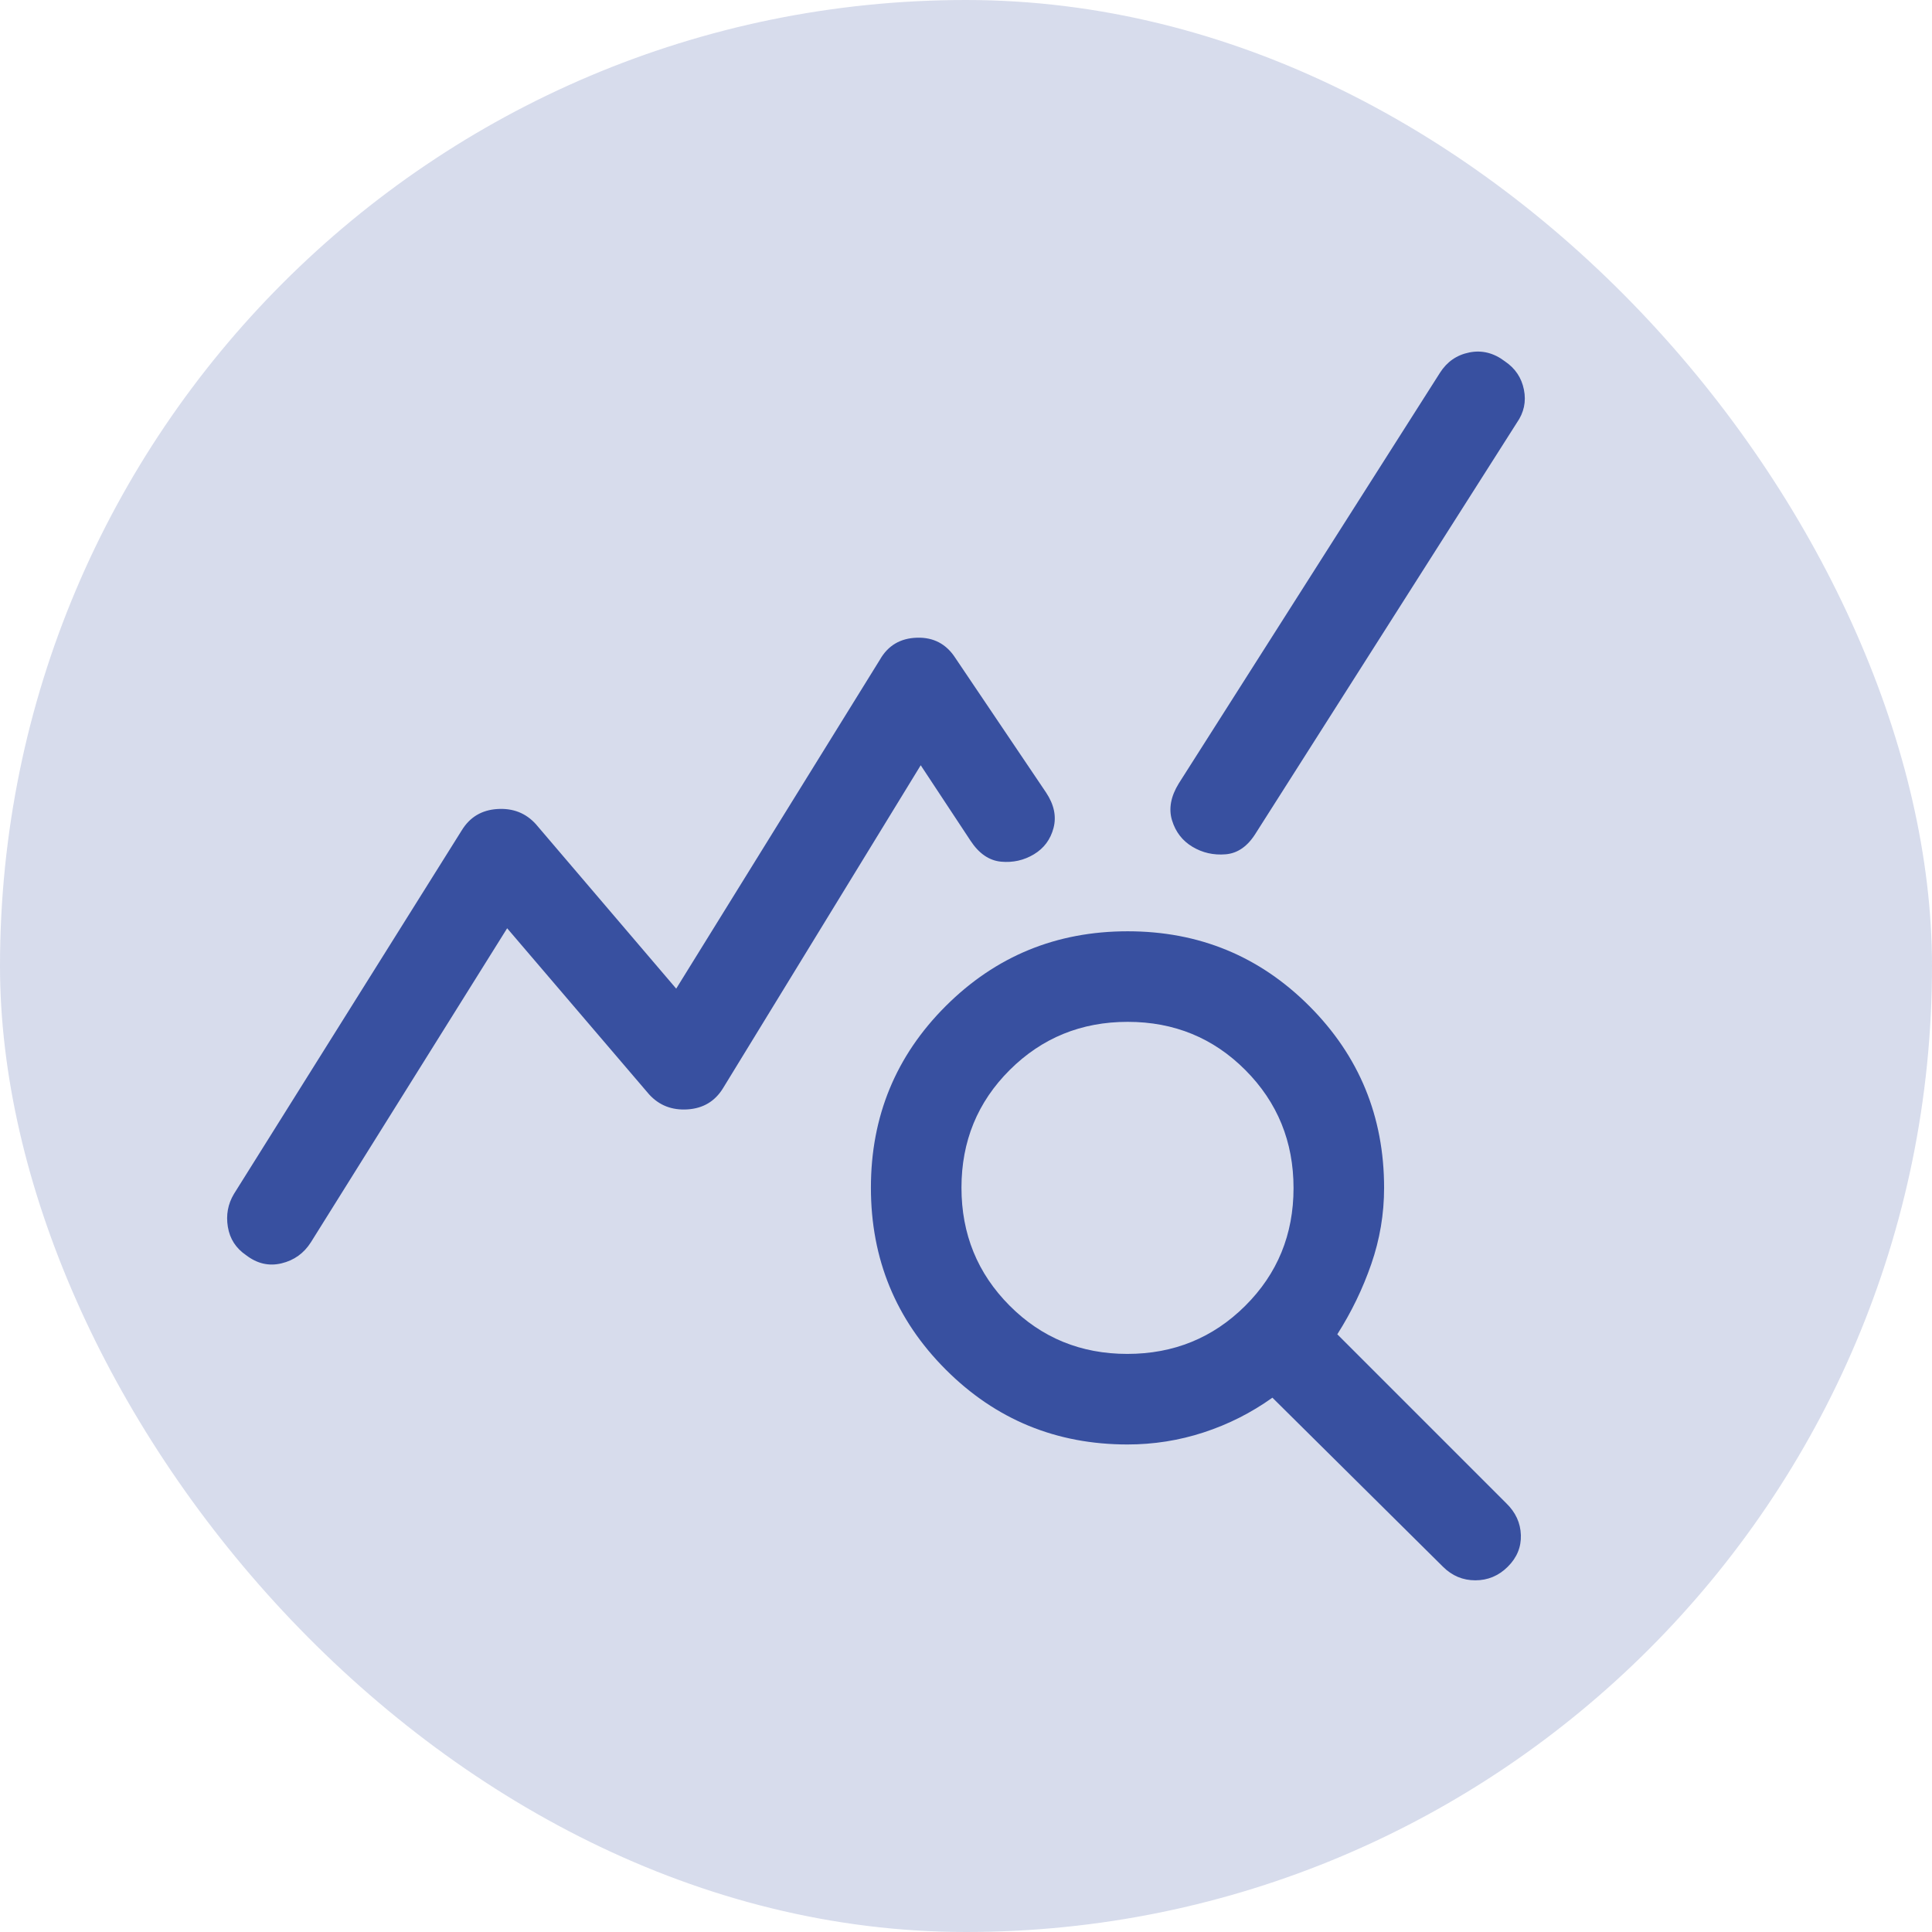 <?xml version="1.0" encoding="UTF-8" standalone="no"?>
<svg width="64" height="64" viewBox="0 0 64 64" fill="none" xmlns="http://www.w3.org/2000/svg">
<rect width="64" height="64" rx="32" fill="#3850A0" fill-opacity="0.2"/>
<mask id="mask0_55229_14732" style="mask-type:alpha" maskUnits="userSpaceOnUse" x="5" y="7" width="48" height="48">
<rect x="5" y="7" width="48" height="48" fill="#D9D9D9"/>
</mask>
<g mask="url(#mask0_55229_14732)">
<path d="M8.153 41.58C7.815 41.35 7.613 41.038 7.548 40.642C7.483 40.248 7.55 39.883 7.75 39.55L15.3 27.5C15.567 27.067 15.958 26.833 16.475 26.8C16.992 26.767 17.417 26.933 17.75 27.3L22.4 32.75L29.15 21.85C29.417 21.383 29.825 21.142 30.375 21.125C30.925 21.108 31.35 21.333 31.65 21.8L34.65 26.25C34.917 26.65 35 27.042 34.9 27.425C34.8 27.808 34.583 28.1 34.25 28.3C33.917 28.5 33.553 28.581 33.16 28.544C32.766 28.506 32.429 28.275 32.15 27.85L30.5 25.35L23.95 36.05C23.683 36.483 23.292 36.717 22.775 36.75C22.258 36.783 21.833 36.617 21.5 36.25L16.8 30.75L10.3 41.15C10.067 41.517 9.742 41.75 9.325 41.85C8.908 41.95 8.518 41.86 8.153 41.58ZM37.35 47.85C34.989 47.85 32.982 47.023 31.329 45.369C29.676 43.715 28.85 41.707 28.85 39.344C28.85 36.981 29.677 34.975 31.331 33.325C32.985 31.675 34.993 30.85 37.356 30.85C39.719 30.85 41.725 31.676 43.375 33.329C45.025 34.982 45.85 36.989 45.85 39.35C45.85 40.217 45.708 41.058 45.425 41.875C45.142 42.692 44.767 43.467 44.3 44.2L49.9 49.8C50.208 50.1 50.368 50.45 50.381 50.85C50.394 51.25 50.249 51.6 49.947 51.9C49.645 52.2 49.287 52.35 48.873 52.35C48.458 52.35 48.1 52.2 47.8 51.9L42.15 46.3C41.45 46.8 40.692 47.183 39.875 47.45C39.058 47.717 38.217 47.85 37.35 47.85ZM37.343 44.85C38.881 44.85 40.183 44.319 41.25 43.257C42.317 42.195 42.85 40.895 42.85 39.357C42.85 37.819 42.319 36.517 41.257 35.45C40.195 34.383 38.895 33.85 37.357 33.85C35.819 33.85 34.517 34.381 33.45 35.443C32.383 36.505 31.85 37.805 31.85 39.343C31.85 40.881 32.381 42.183 33.443 43.25C34.505 44.317 35.805 44.85 37.343 44.85ZM39.5 28.05C39.167 27.85 38.942 27.558 38.825 27.175C38.708 26.792 38.783 26.383 39.05 25.95L47.7 12.35C47.933 11.983 48.258 11.758 48.675 11.675C49.092 11.592 49.484 11.69 49.852 11.97C50.193 12.2 50.403 12.512 50.482 12.908C50.561 13.303 50.483 13.667 50.25 14L41.6 27.6C41.333 28.033 41 28.267 40.6 28.3C40.2 28.333 39.833 28.25 39.5 28.05Z" fill="#3850A0"/>
</g>
</svg>

